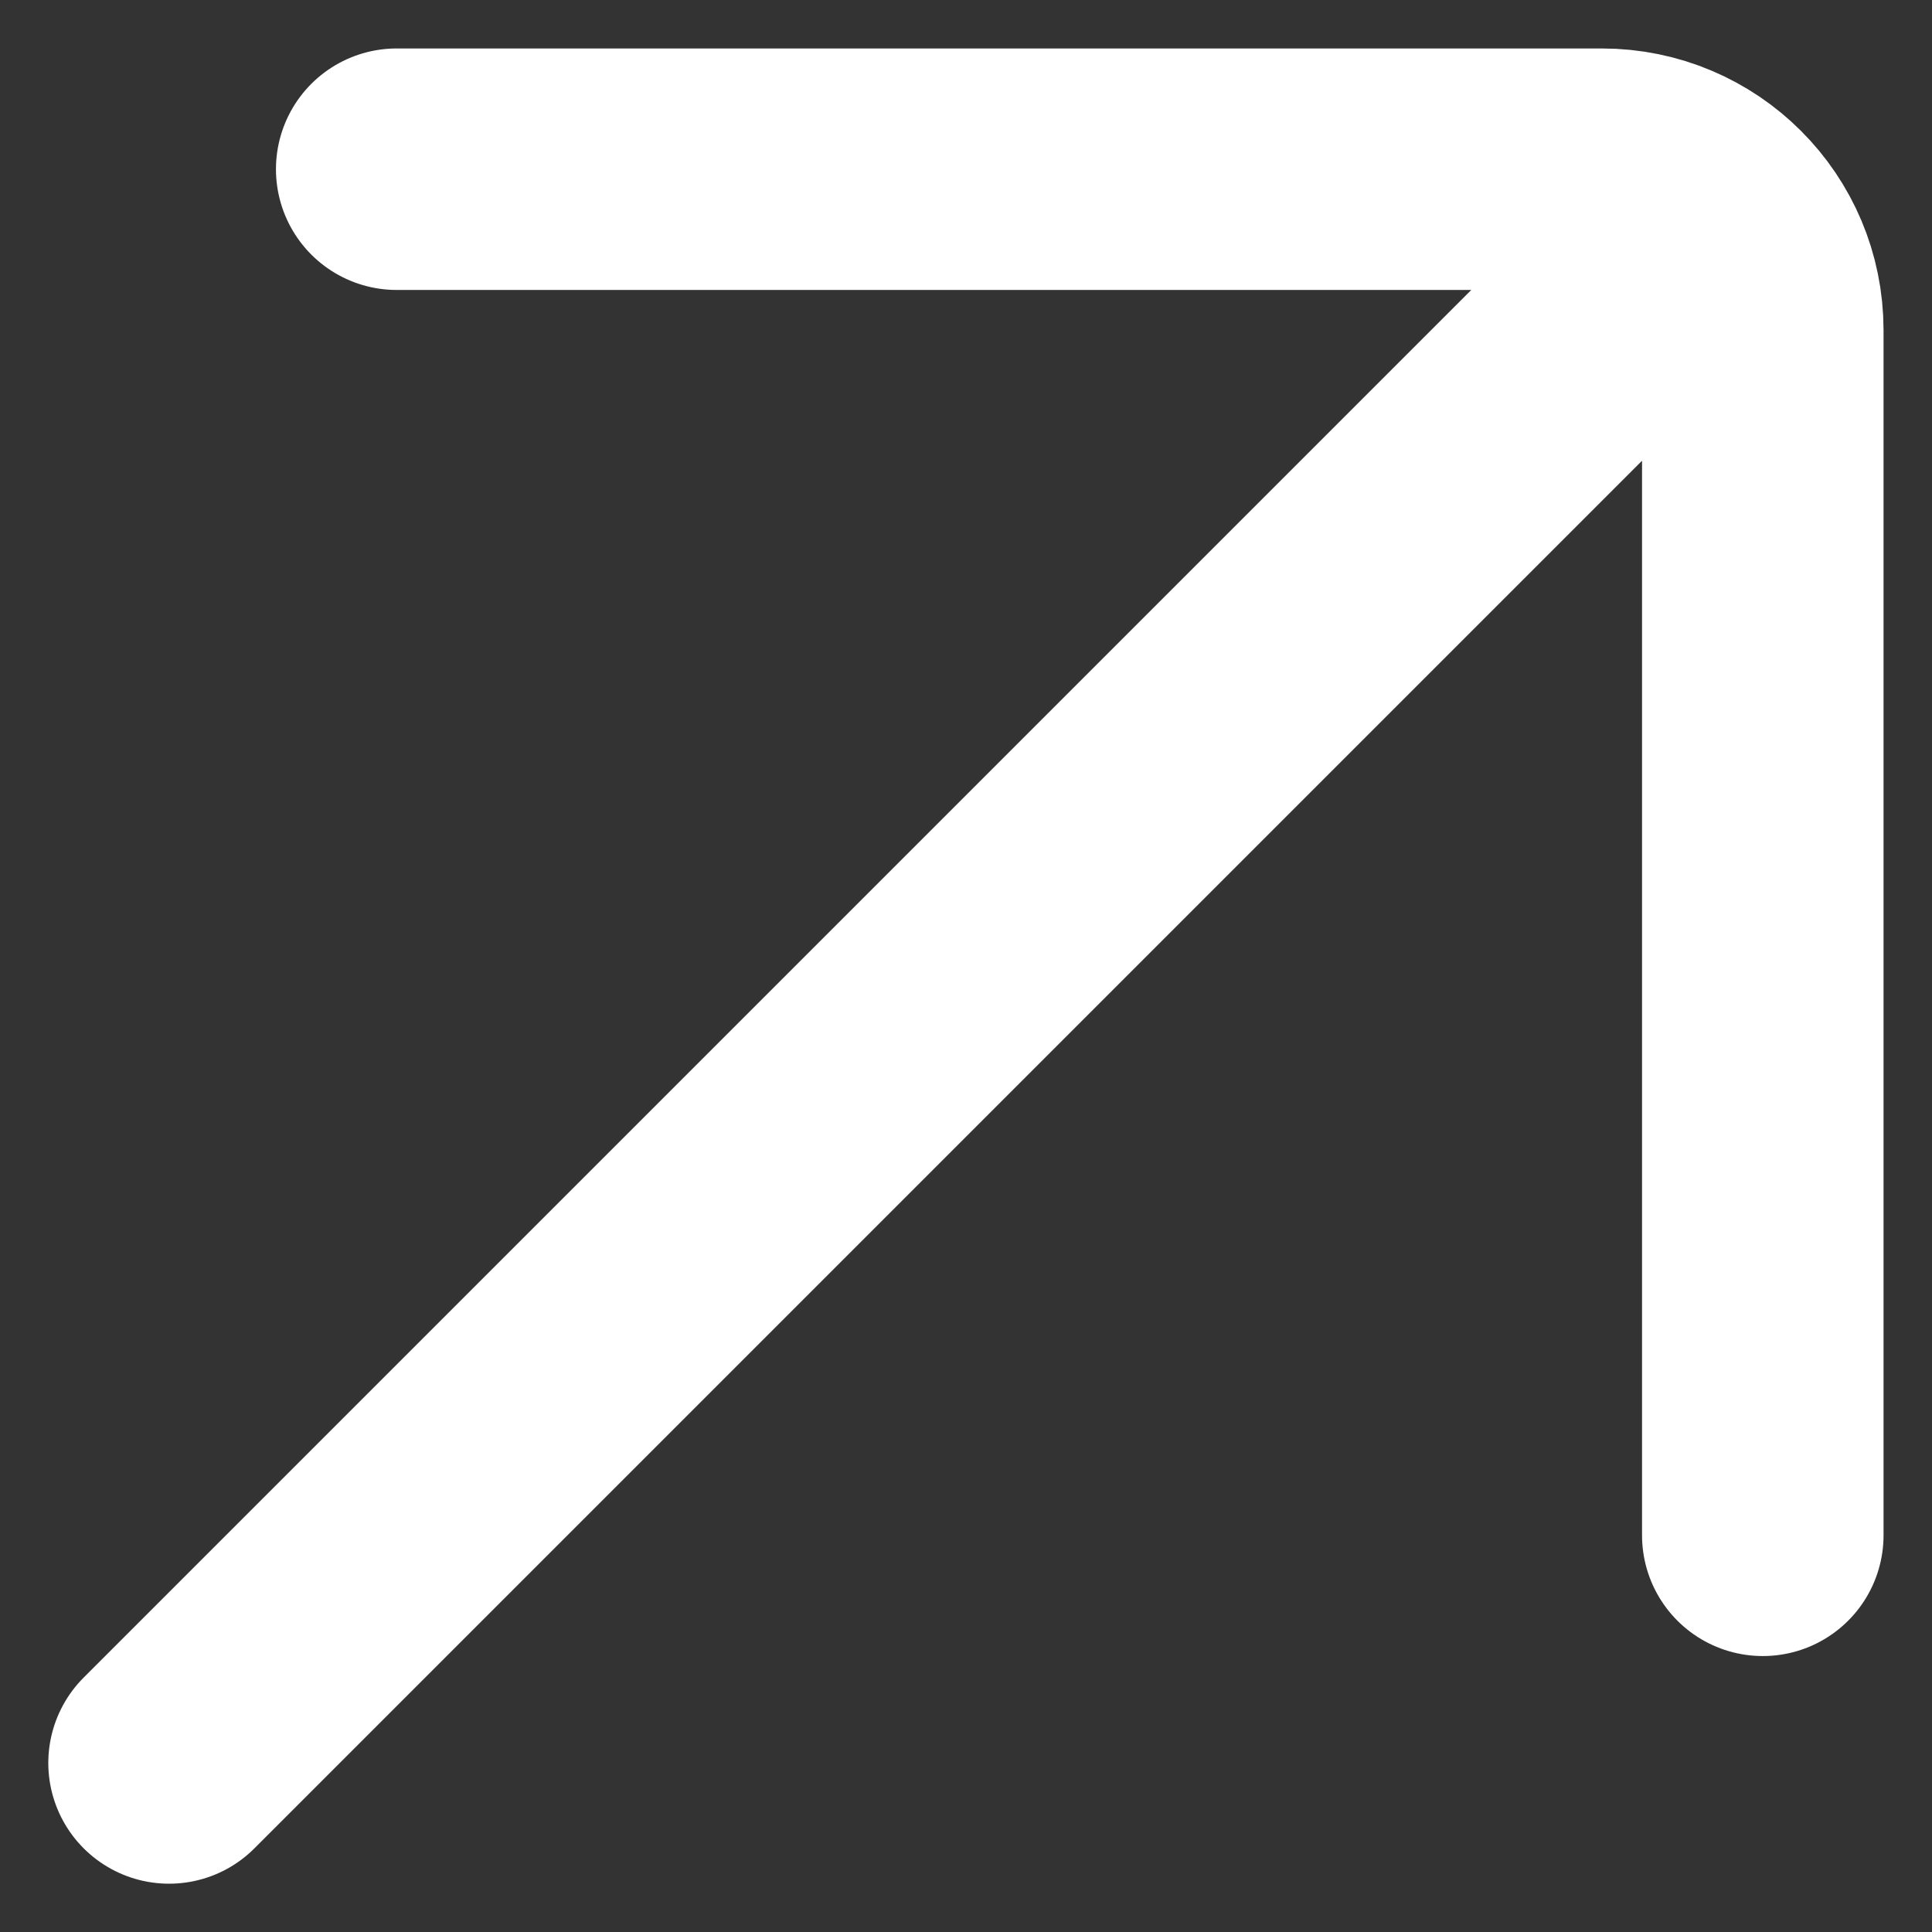 <?xml version="1.0" encoding="UTF-8"?> <svg xmlns="http://www.w3.org/2000/svg" width="12" height="12" viewBox="0 0 12 12" fill="none"><rect x="0" y="0" width="12" height="12" fill="#333333" stroke="none"/><path d="M1.05 10.95L10.242 1.758M2.464 1.051H9.949C10.502 1.051 10.949 1.498 10.949 2.051V9.536" stroke="white" stroke-width="1.5" stroke-linecap="round"></path></svg> 